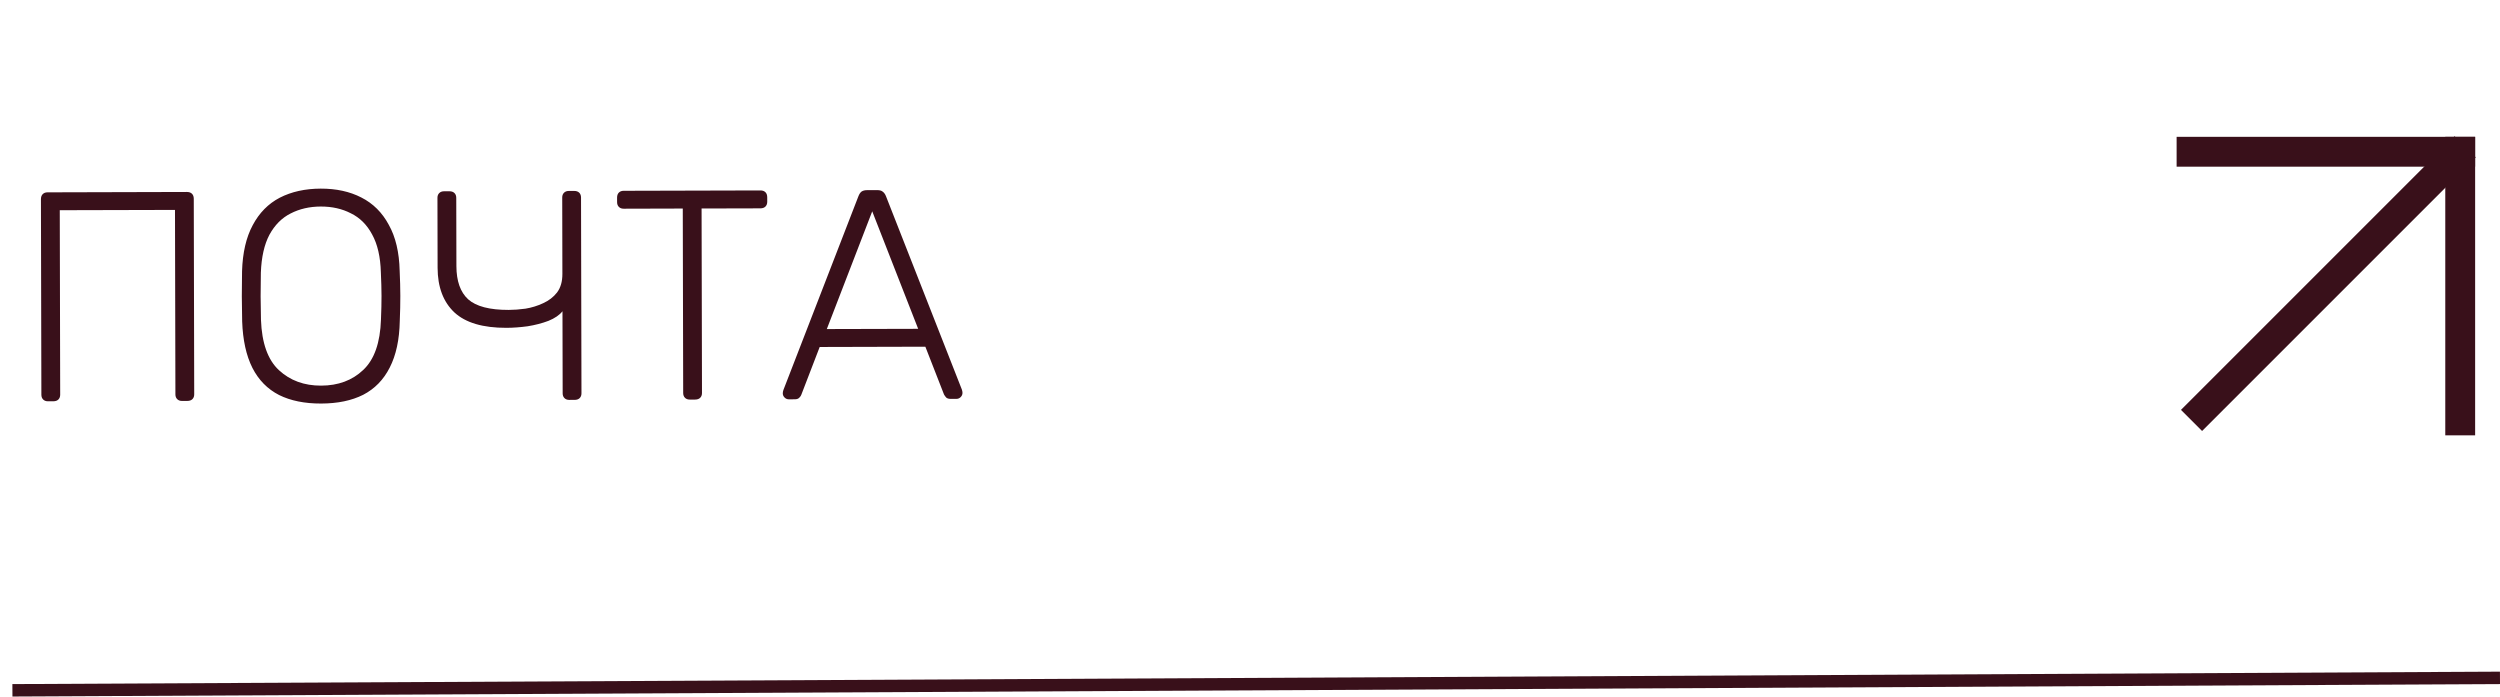 <?xml version="1.0" encoding="UTF-8"?> <svg xmlns="http://www.w3.org/2000/svg" width="201" height="56" viewBox="0 0 201 56" fill="none"> <line x1="0.998" y1="55.501" x2="200.998" y2="54.501" stroke="#39101A"></line> <rect x="196.601" y="11.001" width="2.4" height="24" fill="#39101A"></rect> <rect x="199" y="11.001" width="2.4" height="24" transform="rotate(90 199 11.001)" fill="#39101A"></rect> <path d="M198.199 11.803L176.199 33.803" stroke="#39101A" stroke-width="2.4"></path> <path d="M3.856 32.264C3.696 32.264 3.568 32.217 3.472 32.121C3.375 32.025 3.327 31.897 3.327 31.737L3.291 16.017C3.291 15.841 3.339 15.705 3.435 15.609C3.53 15.513 3.658 15.464 3.818 15.464L15.026 15.434C15.202 15.434 15.338 15.481 15.434 15.577C15.531 15.673 15.579 15.809 15.579 15.985L15.615 31.704C15.615 31.864 15.567 31.993 15.472 32.089C15.376 32.185 15.24 32.233 15.064 32.234L14.632 32.235C14.472 32.236 14.344 32.188 14.248 32.092C14.151 31.996 14.103 31.869 14.103 31.709L14.069 16.877L4.805 16.901L4.839 31.733C4.839 31.893 4.791 32.022 4.696 32.118C4.6 32.214 4.464 32.262 4.288 32.263L3.856 32.264ZM25.821 32.445C24.493 32.449 23.365 32.22 22.436 31.758C21.506 31.281 20.793 30.555 20.295 29.58C19.796 28.589 19.522 27.342 19.47 25.838C19.453 25.118 19.443 24.446 19.442 23.822C19.44 23.198 19.447 22.526 19.461 21.806C19.506 20.318 19.791 19.085 20.317 18.108C20.843 17.114 21.569 16.377 22.496 15.894C23.439 15.412 24.534 15.169 25.782 15.165C27.03 15.162 28.119 15.399 29.048 15.877C29.993 16.354 30.731 17.088 31.261 18.079C31.807 19.053 32.098 20.284 32.133 21.772C32.167 22.492 32.184 23.164 32.186 23.788C32.187 24.412 32.173 25.084 32.142 25.804C32.114 27.308 31.844 28.557 31.335 29.55C30.841 30.528 30.131 31.258 29.203 31.74C28.277 32.207 27.149 32.442 25.821 32.445ZM25.818 31.005C27.194 31.002 28.321 30.582 29.199 29.748C30.093 28.914 30.57 27.561 30.63 25.688C30.66 24.968 30.675 24.336 30.674 23.792C30.672 23.248 30.655 22.616 30.621 21.896C30.587 20.648 30.352 19.633 29.919 18.85C29.501 18.067 28.931 17.501 28.211 17.151C27.506 16.785 26.698 16.603 25.785 16.605C24.89 16.608 24.082 16.794 23.363 17.164C22.66 17.518 22.093 18.087 21.663 18.872C21.248 19.657 21.019 20.674 20.973 21.922C20.959 22.642 20.953 23.274 20.954 23.818C20.955 24.362 20.964 24.994 20.982 25.714C21.05 27.586 21.533 28.937 22.431 29.766C23.329 30.596 24.458 31.009 25.818 31.005ZM45.767 32.152C45.607 32.152 45.479 32.105 45.383 32.009C45.287 31.913 45.238 31.785 45.238 31.625L45.223 25.025C44.984 25.33 44.608 25.587 44.097 25.796C43.585 25.99 43.026 26.135 42.418 26.233C41.81 26.314 41.242 26.356 40.714 26.357C38.826 26.362 37.433 25.95 36.535 25.12C35.637 24.275 35.187 23.076 35.183 21.524L35.171 15.908C35.17 15.748 35.218 15.62 35.314 15.524C35.41 15.428 35.537 15.379 35.697 15.379L36.129 15.378C36.305 15.377 36.441 15.425 36.538 15.521C36.634 15.616 36.682 15.744 36.683 15.904L36.695 21.4C36.698 22.6 37.012 23.487 37.637 24.062C38.278 24.636 39.367 24.921 40.903 24.917C41.319 24.916 41.767 24.883 42.247 24.817C42.742 24.736 43.214 24.591 43.662 24.381C44.125 24.172 44.501 23.883 44.788 23.514C45.075 23.13 45.218 22.633 45.216 22.025L45.203 15.881C45.202 15.721 45.25 15.593 45.346 15.497C45.441 15.401 45.569 15.352 45.729 15.352L46.161 15.351C46.337 15.35 46.474 15.398 46.57 15.494C46.666 15.589 46.714 15.717 46.715 15.877L46.75 31.621C46.75 31.781 46.703 31.909 46.607 32.006C46.511 32.102 46.375 32.15 46.199 32.151L45.767 32.152ZM55.458 32.126C55.297 32.126 55.169 32.079 55.073 31.983C54.977 31.887 54.929 31.759 54.928 31.599L54.895 16.767L50.143 16.78C49.983 16.78 49.855 16.733 49.759 16.637C49.662 16.541 49.614 16.413 49.614 16.253L49.613 15.893C49.613 15.717 49.66 15.581 49.756 15.485C49.852 15.389 49.98 15.341 50.14 15.34L61.132 15.311C61.308 15.31 61.444 15.358 61.54 15.454C61.636 15.549 61.684 15.685 61.685 15.861L61.686 16.221C61.686 16.381 61.638 16.509 61.543 16.606C61.447 16.702 61.311 16.75 61.135 16.751L56.407 16.763L56.44 31.595C56.441 31.755 56.393 31.883 56.297 31.98C56.201 32.076 56.066 32.124 55.889 32.125L55.458 32.126ZM63.417 32.105C63.289 32.105 63.177 32.057 63.081 31.962C62.984 31.866 62.936 31.754 62.936 31.626C62.936 31.546 62.951 31.458 62.983 31.362L69.02 15.77C69.084 15.609 69.163 15.489 69.259 15.409C69.371 15.329 69.523 15.288 69.715 15.288L70.531 15.286C70.723 15.285 70.867 15.325 70.963 15.404C71.076 15.484 71.164 15.604 71.228 15.764L77.335 31.323C77.367 31.419 77.383 31.507 77.384 31.587C77.384 31.715 77.336 31.827 77.24 31.924C77.145 32.02 77.033 32.068 76.905 32.069L76.425 32.07C76.265 32.07 76.145 32.031 76.064 31.951C75.984 31.855 75.928 31.775 75.896 31.711L74.399 27.875L65.903 27.898L64.424 31.742C64.408 31.806 64.352 31.886 64.257 31.982C64.177 32.063 64.057 32.103 63.897 32.103L63.417 32.105ZM66.476 26.456L73.82 26.437L70.127 16.991L66.476 26.456Z" fill="#39101A"></path> </svg> 